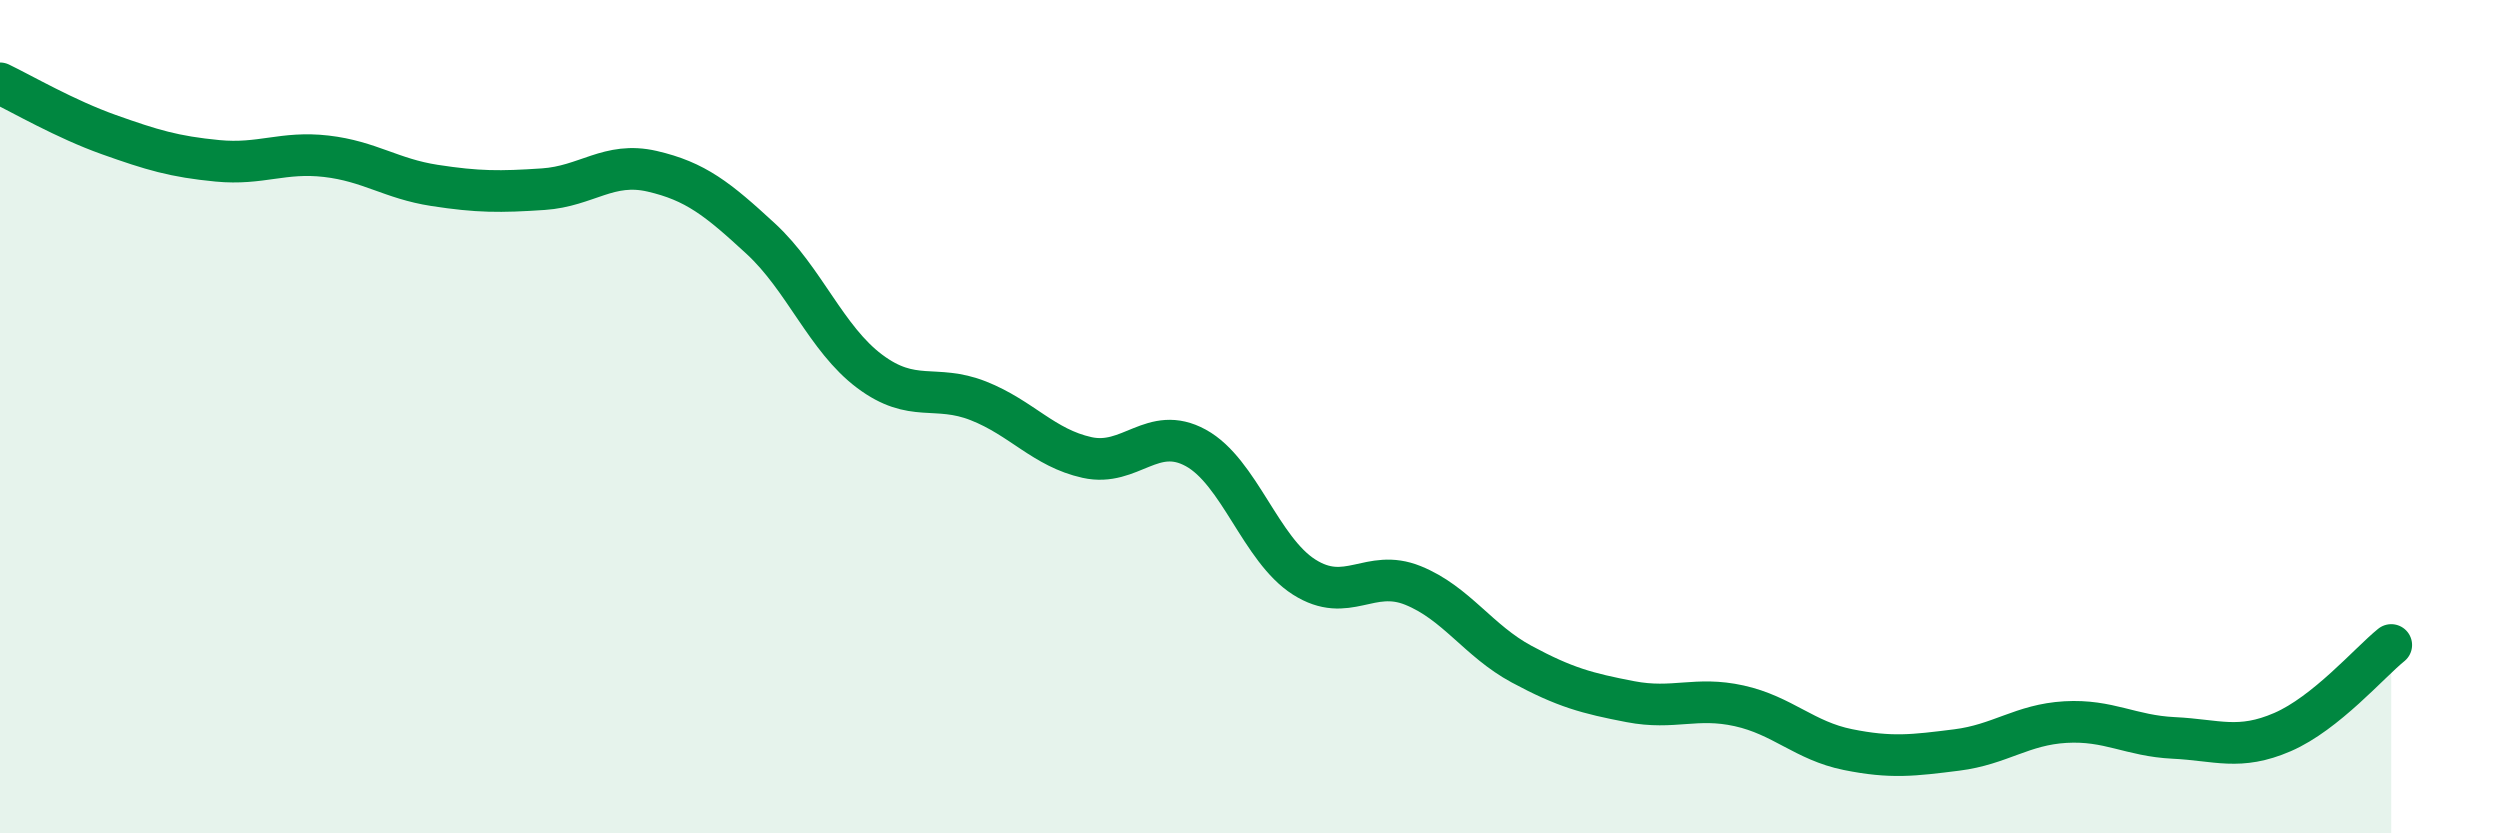 
    <svg width="60" height="20" viewBox="0 0 60 20" xmlns="http://www.w3.org/2000/svg">
      <path
        d="M 0,2 C 0.52,2.25 1.57,2.86 2.61,3.23 C 3.65,3.6 4.18,3.76 5.22,3.86 C 6.26,3.96 6.79,3.63 7.83,3.75 C 8.87,3.87 9.39,4.29 10.43,4.45 C 11.47,4.61 12,4.61 13.04,4.54 C 14.08,4.47 14.61,3.87 15.65,4.11 C 16.69,4.35 17.22,4.77 18.26,5.73 C 19.3,6.69 19.83,8.13 20.87,8.91 C 21.91,9.69 22.44,9.21 23.48,9.62 C 24.52,10.03 25.05,10.75 26.09,10.98 C 27.13,11.21 27.66,10.18 28.7,10.75 C 29.74,11.32 30.26,13.19 31.3,13.85 C 32.34,14.51 32.87,13.63 33.91,14.05 C 34.95,14.47 35.48,15.38 36.52,15.94 C 37.56,16.5 38.09,16.64 39.13,16.84 C 40.17,17.04 40.7,16.71 41.74,16.94 C 42.78,17.17 43.31,17.78 44.35,17.99 C 45.39,18.2 45.92,18.13 46.96,18 C 48,17.87 48.53,17.39 49.57,17.33 C 50.61,17.27 51.13,17.66 52.17,17.71 C 53.21,17.76 53.74,18.02 54.78,17.57 C 55.82,17.12 56.87,15.9 57.39,15.48L57.39 20L0 20Z"
        fill="#008740"
        opacity="0.1"
        stroke-linecap="round"
        stroke-linejoin="round"
      />
      <path
        d="M 0,2 C 0.52,2.25 1.57,2.86 2.61,3.23 C 3.65,3.6 4.18,3.76 5.22,3.86 C 6.26,3.96 6.79,3.63 7.83,3.75 C 8.87,3.87 9.39,4.29 10.43,4.45 C 11.47,4.61 12,4.61 13.04,4.54 C 14.08,4.47 14.61,3.87 15.65,4.11 C 16.69,4.35 17.22,4.77 18.26,5.73 C 19.3,6.69 19.83,8.13 20.87,8.91 C 21.91,9.69 22.44,9.21 23.48,9.62 C 24.52,10.03 25.05,10.75 26.09,10.98 C 27.13,11.21 27.66,10.18 28.7,10.75 C 29.74,11.32 30.26,13.19 31.3,13.85 C 32.34,14.51 32.87,13.63 33.91,14.05 C 34.95,14.47 35.48,15.38 36.52,15.94 C 37.56,16.5 38.09,16.64 39.13,16.84 C 40.17,17.04 40.7,16.71 41.74,16.94 C 42.78,17.17 43.31,17.78 44.35,17.99 C 45.39,18.2 45.92,18.13 46.96,18 C 48,17.87 48.53,17.39 49.57,17.33 C 50.61,17.27 51.13,17.66 52.17,17.71 C 53.21,17.76 53.74,18.02 54.78,17.57 C 55.82,17.12 56.87,15.9 57.39,15.48"
        stroke="#008740"
        stroke-width="1"
        fill="none"
        stroke-linecap="round"
        stroke-linejoin="round"
      />
    </svg>
  